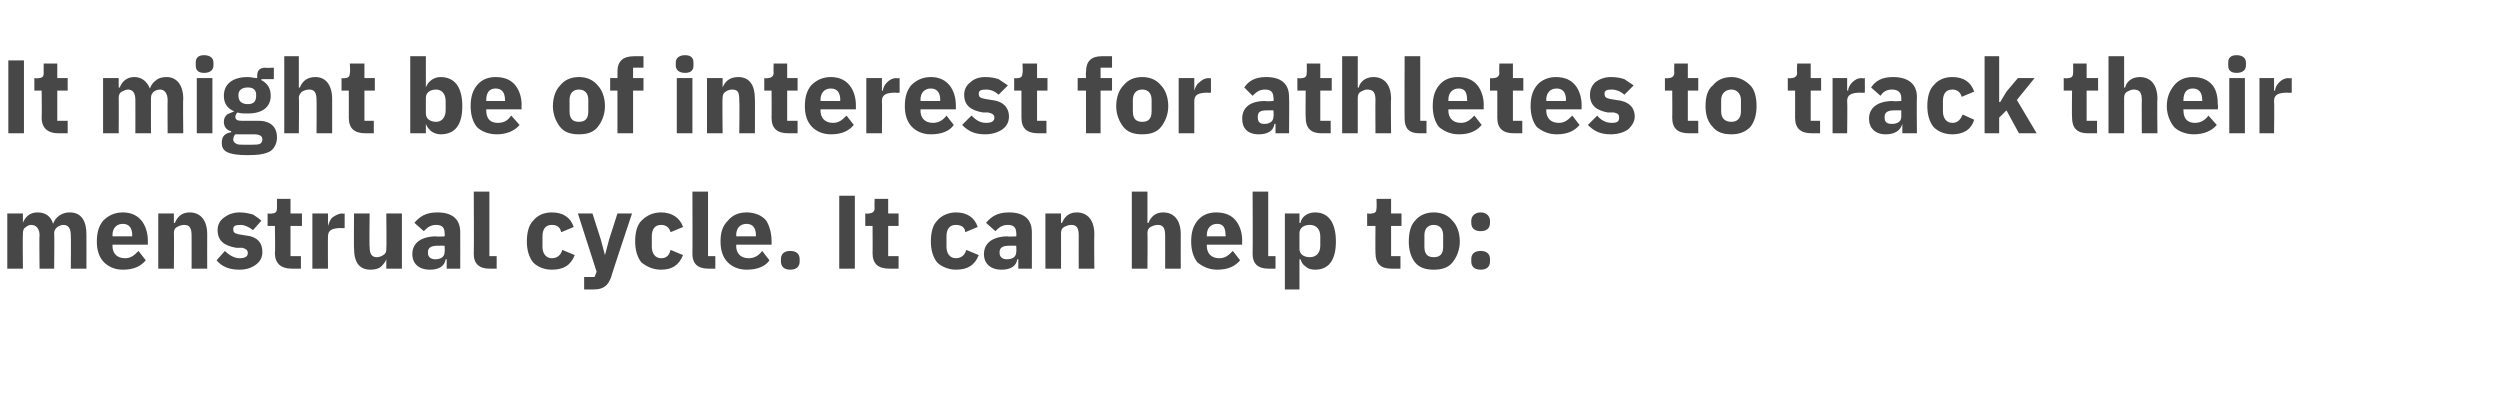 <?xml version="1.0" standalone="no"?><!DOCTYPE svg PUBLIC "-//W3C//DTD SVG 1.1//EN" "http://www.w3.org/Graphics/SVG/1.1/DTD/svg11.dtd"><svg xmlns="http://www.w3.org/2000/svg" version="1.1" width="240.1px" height="40.2px" viewBox="0 -5 240.1 40.2" style="top:-5px">  <desc>It might be of interest for athletes to track their menstrual cycle. It can help to:</desc>  <defs/>  <g id="Polygon181351">    <path d="M 2.2 20.8 C 2.2 20.8 2.17 17.4 2.2 17.4 C 2.2 17.1 2.3 16.9 2.5 16.8 C 2.6 16.7 2.8 16.6 3 16.6 C 3.5 16.6 3.8 17 3.8 17.6 C 3.76 17.63 3.8 20.8 3.8 20.8 L 5.2 20.8 C 5.2 20.8 5.24 17.4 5.2 17.4 C 5.2 16.9 5.7 16.6 6.1 16.6 C 6.6 16.6 6.8 17 6.8 17.6 C 6.83 17.63 6.8 20.8 6.8 20.8 L 8.3 20.8 C 8.3 20.8 8.31 17.51 8.3 17.5 C 8.3 16.2 7.8 15.4 6.7 15.4 C 6.3 15.4 6 15.5 5.7 15.7 C 5.4 15.9 5.2 16.2 5.1 16.5 C 5.1 16.5 5.1 16.5 5.1 16.5 C 4.9 15.8 4.4 15.4 3.6 15.4 C 2.8 15.4 2.4 15.9 2.2 16.4 C 2.23 16.44 2.2 16.4 2.2 16.4 L 2.2 15.5 L 0.7 15.5 L 0.7 20.8 L 2.2 20.8 Z M 14 20 C 14 20 13.3 19.1 13.3 19.1 C 12.9 19.5 12.6 19.8 12 19.8 C 11.2 19.8 10.8 19.3 10.8 18.6 C 10.83 18.63 10.8 18.5 10.8 18.5 L 14.2 18.5 C 14.2 18.5 14.2 18.11 14.2 18.1 C 14.2 17.4 14 16.7 13.6 16.2 C 13.2 15.7 12.6 15.4 11.8 15.4 C 11 15.4 10.4 15.7 9.9 16.2 C 9.5 16.7 9.3 17.3 9.3 18.2 C 9.3 19 9.5 19.7 10 20.2 C 10.4 20.6 11 20.9 11.8 20.9 C 12.8 20.9 13.5 20.6 14 20 Z M 12.7 17.6 C 12.67 17.59 12.7 17.7 12.7 17.7 L 10.8 17.7 C 10.8 17.7 10.83 17.6 10.8 17.6 C 10.8 16.9 11.2 16.5 11.8 16.5 C 12.4 16.5 12.7 16.9 12.7 17.6 Z M 16.7 20.8 C 16.7 20.8 16.73 17.4 16.7 17.4 C 16.7 17.1 16.8 16.9 17 16.8 C 17.2 16.7 17.4 16.6 17.7 16.6 C 18.2 16.6 18.4 16.9 18.4 17.6 C 18.41 17.63 18.4 20.8 18.4 20.8 L 19.9 20.8 C 19.9 20.8 19.89 17.51 19.9 17.5 C 19.9 16.2 19.3 15.4 18.2 15.4 C 17.4 15.4 17 15.9 16.8 16.4 C 16.79 16.44 16.7 16.4 16.7 16.4 L 16.7 15.5 L 15.2 15.5 L 15.2 20.8 L 16.7 20.8 Z M 24.6 20.4 C 25 20.1 25.2 19.7 25.2 19.2 C 25.2 18.3 24.7 17.7 23.5 17.6 C 23.5 17.6 22.9 17.5 22.9 17.5 C 22.5 17.4 22.4 17.3 22.4 17 C 22.4 16.7 22.6 16.6 23.1 16.6 C 23.5 16.6 23.9 16.8 24.3 17.1 C 24.3 17.1 25.1 16.2 25.1 16.2 C 24.9 16 24.6 15.8 24.3 15.6 C 23.9 15.5 23.5 15.4 23 15.4 C 22.4 15.4 21.9 15.6 21.5 15.9 C 21.1 16.2 20.9 16.6 20.9 17.1 C 20.9 18.1 21.5 18.6 22.7 18.8 C 22.7 18.8 23.3 18.8 23.3 18.8 C 23.6 18.9 23.8 19 23.8 19.3 C 23.8 19.6 23.6 19.8 23 19.8 C 22.5 19.8 22 19.5 21.6 19.1 C 21.6 19.1 20.8 20 20.8 20 C 21.3 20.6 22 20.9 23 20.9 C 23.7 20.9 24.2 20.7 24.6 20.4 Z M 28.9 20.8 L 28.9 19.6 L 27.9 19.6 L 27.9 16.7 L 29 16.7 L 29 15.5 L 27.9 15.5 L 27.9 14.1 L 26.6 14.1 C 26.6 14.1 26.6 14.99 26.6 15 C 26.6 15.3 26.5 15.5 26.1 15.5 C 26.08 15.55 25.7 15.5 25.7 15.5 L 25.7 16.7 L 26.4 16.7 C 26.4 16.7 26.45 19.27 26.4 19.3 C 26.4 20.3 27 20.8 28 20.8 C 28.01 20.8 28.9 20.8 28.9 20.8 Z M 31.5 20.8 C 31.5 20.8 31.48 17.73 31.5 17.7 C 31.5 17.1 31.9 16.9 32.8 16.9 C 32.76 16.93 33.1 16.9 33.1 16.9 L 33.1 15.5 C 33.1 15.5 32.87 15.55 32.9 15.5 C 32.5 15.5 32.2 15.7 31.9 15.9 C 31.7 16.1 31.6 16.4 31.5 16.7 C 31.53 16.69 31.5 16.7 31.5 16.7 L 31.5 15.5 L 30 15.5 L 30 20.8 L 31.5 20.8 Z M 37.1 20.8 L 38.6 20.8 L 38.6 15.5 L 37.1 15.5 C 37.1 15.5 37.14 18.96 37.1 19 C 37.1 19.2 37 19.4 36.8 19.5 C 36.7 19.6 36.4 19.7 36.2 19.7 C 35.7 19.7 35.5 19.4 35.5 18.7 C 35.46 18.72 35.5 15.5 35.5 15.5 L 34 15.5 C 34 15.5 33.98 18.85 34 18.8 C 34 20.2 34.5 20.9 35.6 20.9 C 36 20.9 36.4 20.8 36.6 20.6 C 36.8 20.4 37 20.2 37.1 19.9 C 37.09 19.92 37.1 19.9 37.1 19.9 L 37.1 20.8 Z M 44.2 17.3 C 44.21 17.35 44.2 20.8 44.2 20.8 L 42.9 20.8 L 42.9 19.9 C 42.9 19.9 42.82 19.88 42.8 19.9 C 42.7 20.6 42.1 20.9 41.3 20.9 C 40.2 20.9 39.6 20.3 39.6 19.4 C 39.6 18.3 40.5 17.7 41.9 17.7 C 41.9 17.75 42.7 17.7 42.7 17.7 C 42.7 17.7 42.73 17.42 42.7 17.4 C 42.7 16.9 42.5 16.6 41.9 16.6 C 41.3 16.6 41 16.9 40.7 17.2 C 40.7 17.2 39.8 16.4 39.8 16.4 C 40.3 15.8 40.9 15.4 42 15.4 C 43.5 15.4 44.2 16.1 44.2 17.3 Z M 42.7 18.6 C 42.7 18.6 42.01 18.59 42 18.6 C 41.4 18.6 41.1 18.8 41.1 19.2 C 41.1 19.2 41.1 19.3 41.1 19.3 C 41.1 19.7 41.4 19.9 41.8 19.9 C 42.3 19.9 42.7 19.7 42.7 19.2 C 42.73 19.21 42.7 18.6 42.7 18.6 Z M 47.7 20.8 L 47.7 19.6 L 47 19.6 L 47 13.4 L 45.5 13.4 C 45.5 13.4 45.53 19.36 45.5 19.4 C 45.5 20.3 46 20.8 47 20.8 C 47 20.8 47.7 20.8 47.7 20.8 Z M 55.2 19.5 C 55.2 19.5 54 19 54 19 C 53.9 19.4 53.6 19.8 53 19.8 C 52.4 19.8 52.1 19.3 52.1 18.7 C 52.1 18.7 52.1 17.7 52.1 17.7 C 52.1 17 52.4 16.6 53 16.6 C 53.6 16.6 53.8 16.9 53.9 17.3 C 53.9 17.3 55.1 16.8 55.1 16.8 C 54.8 15.9 54.1 15.4 53 15.4 C 52.2 15.4 51.6 15.7 51.2 16.2 C 50.8 16.6 50.6 17.3 50.6 18.2 C 50.6 19 50.8 19.7 51.2 20.2 C 51.6 20.6 52.2 20.9 53 20.9 C 54.1 20.9 54.8 20.5 55.2 19.5 Z M 58.5 18 L 58.1 19.5 L 58.1 19.5 L 57.7 18 L 56.9 15.5 L 55.5 15.5 L 57.3 21.1 L 57.1 21.6 L 56.1 21.6 L 56.1 22.8 C 56.1 22.8 57.05 22.8 57 22.8 C 58 22.8 58.4 22.4 58.7 21.6 C 58.66 21.61 60.7 15.5 60.7 15.5 L 59.3 15.5 L 58.5 18 Z M 65.6 19.5 C 65.6 19.5 64.4 19 64.4 19 C 64.3 19.4 64.1 19.8 63.5 19.8 C 62.9 19.8 62.6 19.3 62.6 18.7 C 62.6 18.7 62.6 17.7 62.6 17.7 C 62.6 17 62.9 16.6 63.5 16.6 C 64 16.6 64.3 16.9 64.4 17.3 C 64.4 17.3 65.6 16.8 65.6 16.8 C 65.3 15.9 64.5 15.4 63.5 15.4 C 62.7 15.4 62.1 15.7 61.6 16.2 C 61.2 16.6 61 17.3 61 18.2 C 61 19 61.2 19.7 61.6 20.2 C 62.1 20.6 62.7 20.9 63.5 20.9 C 64.5 20.9 65.2 20.5 65.6 19.5 Z M 68.7 20.8 L 68.7 19.6 L 68 19.6 L 68 13.4 L 66.5 13.4 C 66.5 13.4 66.52 19.36 66.5 19.4 C 66.5 20.3 67 20.8 68 20.8 C 67.99 20.8 68.7 20.8 68.7 20.8 Z M 73.9 20 C 73.9 20 73.2 19.1 73.2 19.1 C 72.9 19.5 72.5 19.8 71.9 19.8 C 71.1 19.8 70.7 19.3 70.7 18.6 C 70.75 18.63 70.7 18.5 70.7 18.5 L 74.1 18.5 C 74.1 18.5 74.12 18.11 74.1 18.1 C 74.1 17.4 73.9 16.7 73.6 16.2 C 73.2 15.7 72.5 15.4 71.7 15.4 C 70.9 15.4 70.3 15.7 69.9 16.2 C 69.4 16.7 69.2 17.3 69.2 18.2 C 69.2 19 69.4 19.7 69.9 20.2 C 70.3 20.6 70.9 20.9 71.7 20.9 C 72.7 20.9 73.5 20.6 73.9 20 Z M 72.6 17.6 C 72.59 17.59 72.6 17.7 72.6 17.7 L 70.7 17.7 C 70.7 17.7 70.75 17.6 70.7 17.6 C 70.7 16.9 71.1 16.5 71.7 16.5 C 72.3 16.5 72.6 16.9 72.6 17.6 Z M 76.8 20.1 C 76.8 20.1 76.8 19.9 76.8 19.9 C 76.8 19.4 76.5 19.1 75.9 19.1 C 75.3 19.1 75 19.4 75 19.9 C 75 19.9 75 20.1 75 20.1 C 75 20.6 75.3 20.9 75.9 20.9 C 76.5 20.9 76.8 20.6 76.8 20.1 Z M 80.6 13.8 L 82.1 13.8 L 82.1 20.8 L 80.6 20.8 L 80.6 13.8 Z M 86.3 20.8 L 86.3 19.6 L 85.3 19.6 L 85.3 16.7 L 86.3 16.7 L 86.3 15.5 L 85.3 15.5 L 85.3 14.1 L 84 14.1 C 84 14.1 83.97 14.99 84 15 C 84 15.3 83.8 15.5 83.4 15.5 C 83.45 15.55 83.1 15.5 83.1 15.5 L 83.1 16.7 L 83.8 16.7 C 83.8 16.7 83.82 19.27 83.8 19.3 C 83.8 20.3 84.3 20.8 85.4 20.8 C 85.38 20.8 86.3 20.8 86.3 20.8 Z M 94 19.5 C 94 19.5 92.8 19 92.8 19 C 92.7 19.4 92.4 19.8 91.8 19.8 C 91.2 19.8 90.9 19.3 90.9 18.7 C 90.9 18.7 90.9 17.7 90.9 17.7 C 90.9 17 91.2 16.6 91.8 16.6 C 92.4 16.6 92.7 16.9 92.7 17.3 C 92.7 17.3 93.9 16.8 93.9 16.8 C 93.6 15.9 92.9 15.4 91.8 15.4 C 91.1 15.4 90.4 15.7 90 16.2 C 89.6 16.6 89.4 17.3 89.4 18.2 C 89.4 19 89.6 19.7 90 20.2 C 90.4 20.6 91.1 20.9 91.8 20.9 C 92.9 20.9 93.6 20.5 94 19.5 Z M 99.1 17.3 C 99.11 17.35 99.1 20.8 99.1 20.8 L 97.8 20.8 L 97.8 19.9 C 97.8 19.9 97.72 19.88 97.7 19.9 C 97.6 20.6 97 20.9 96.2 20.9 C 95.1 20.9 94.5 20.3 94.5 19.4 C 94.5 18.3 95.4 17.7 96.8 17.7 C 96.8 17.75 97.6 17.7 97.6 17.7 C 97.6 17.7 97.63 17.42 97.6 17.4 C 97.6 16.9 97.4 16.6 96.8 16.6 C 96.2 16.6 95.9 16.9 95.6 17.2 C 95.6 17.2 94.7 16.4 94.7 16.4 C 95.2 15.8 95.8 15.4 96.9 15.4 C 98.4 15.4 99.1 16.1 99.1 17.3 Z M 97.6 18.6 C 97.6 18.6 96.91 18.59 96.9 18.6 C 96.3 18.6 96 18.8 96 19.2 C 96 19.2 96 19.3 96 19.3 C 96 19.7 96.3 19.9 96.7 19.9 C 97.2 19.9 97.6 19.7 97.6 19.2 C 97.63 19.21 97.6 18.6 97.6 18.6 Z M 101.9 20.8 C 101.9 20.8 101.91 17.4 101.9 17.4 C 101.9 17.1 102 16.9 102.2 16.8 C 102.4 16.7 102.6 16.6 102.9 16.6 C 103.4 16.6 103.6 16.9 103.6 17.6 C 103.59 17.63 103.6 20.8 103.6 20.8 L 105.1 20.8 C 105.1 20.8 105.07 17.51 105.1 17.5 C 105.1 16.2 104.5 15.4 103.4 15.4 C 102.6 15.4 102.2 15.9 102 16.4 C 101.97 16.44 101.9 16.4 101.9 16.4 L 101.9 15.5 L 100.4 15.5 L 100.4 20.8 L 101.9 20.8 Z M 108.7 20.8 L 110.2 20.8 C 110.2 20.8 110.23 17.4 110.2 17.4 C 110.2 17.1 110.3 16.9 110.5 16.8 C 110.7 16.7 110.9 16.6 111.2 16.6 C 111.7 16.6 111.9 16.9 111.9 17.6 C 111.91 17.63 111.9 20.8 111.9 20.8 L 113.4 20.8 C 113.4 20.8 113.39 17.51 113.4 17.5 C 113.4 16.2 112.8 15.4 111.7 15.4 C 110.9 15.4 110.5 15.9 110.3 16.4 C 110.29 16.44 110.2 16.4 110.2 16.4 L 110.2 13.4 L 108.7 13.4 L 108.7 20.8 Z M 119.1 20 C 119.1 20 118.4 19.1 118.4 19.1 C 118 19.5 117.7 19.8 117.1 19.8 C 116.3 19.8 115.9 19.3 115.9 18.6 C 115.91 18.63 115.9 18.5 115.9 18.5 L 119.3 18.5 C 119.3 18.5 119.28 18.11 119.3 18.1 C 119.3 17.4 119.1 16.7 118.7 16.2 C 118.3 15.7 117.7 15.4 116.8 15.4 C 116 15.4 115.4 15.7 115 16.2 C 114.6 16.7 114.4 17.3 114.4 18.2 C 114.4 19 114.6 19.7 115 20.2 C 115.5 20.6 116.1 20.9 116.9 20.9 C 117.9 20.9 118.6 20.6 119.1 20 Z M 117.7 17.6 C 117.75 17.59 117.7 17.7 117.7 17.7 L 115.9 17.7 C 115.9 17.7 115.91 17.6 115.9 17.6 C 115.9 16.9 116.3 16.5 116.9 16.5 C 117.5 16.5 117.7 16.9 117.7 17.6 Z M 122.5 20.8 L 122.5 19.6 L 121.8 19.6 L 121.8 13.4 L 120.3 13.4 C 120.3 13.4 120.33 19.36 120.3 19.4 C 120.3 20.3 120.8 20.8 121.8 20.8 C 121.8 20.8 122.5 20.8 122.5 20.8 Z M 123.4 22.8 L 124.8 22.8 L 124.8 19.9 C 124.8 19.9 124.89 19.92 124.9 19.9 C 125 20.2 125.1 20.4 125.4 20.6 C 125.6 20.8 125.9 20.9 126.3 20.9 C 127.6 20.9 128.3 20 128.3 18.2 C 128.3 16.4 127.6 15.4 126.3 15.4 C 125.6 15.4 125 15.8 124.9 16.4 C 124.89 16.43 124.8 16.4 124.8 16.4 L 124.8 15.5 L 123.4 15.5 L 123.4 22.8 Z M 124.8 18.9 C 124.8 18.9 124.8 17.4 124.8 17.4 C 124.8 16.9 125.2 16.6 125.8 16.6 C 126.4 16.6 126.8 17 126.8 17.7 C 126.8 17.7 126.8 18.6 126.8 18.6 C 126.8 19.3 126.4 19.7 125.8 19.7 C 125.2 19.7 124.8 19.4 124.8 18.9 Z M 134.5 20.8 L 134.5 19.6 L 133.6 19.6 L 133.6 16.7 L 134.6 16.7 L 134.6 15.5 L 133.6 15.5 L 133.6 14.1 L 132.2 14.1 C 132.2 14.1 132.23 14.99 132.2 15 C 132.2 15.3 132.1 15.5 131.7 15.5 C 131.71 15.55 131.3 15.5 131.3 15.5 L 131.3 16.7 L 132.1 16.7 C 132.1 16.7 132.08 19.27 132.1 19.3 C 132.1 20.3 132.6 20.8 133.6 20.8 C 133.64 20.8 134.5 20.8 134.5 20.8 Z M 139.5 20.2 C 139.9 19.7 140.2 19 140.2 18.2 C 140.2 17.3 139.9 16.6 139.5 16.2 C 139.1 15.7 138.5 15.4 137.7 15.4 C 136.9 15.4 136.3 15.7 135.9 16.2 C 135.5 16.6 135.3 17.3 135.3 18.2 C 135.3 19 135.5 19.7 135.9 20.2 C 136.3 20.7 136.9 20.9 137.7 20.9 C 138.5 20.9 139.1 20.7 139.5 20.2 Z M 136.8 18.7 C 136.8 18.7 136.8 17.6 136.8 17.6 C 136.8 17 137.1 16.6 137.7 16.6 C 138.3 16.6 138.6 17 138.6 17.6 C 138.6 17.6 138.6 18.7 138.6 18.7 C 138.6 19.4 138.3 19.7 137.7 19.7 C 137.1 19.7 136.8 19.4 136.8 18.7 Z M 143.1 20.1 C 143.1 20.1 143.1 19.9 143.1 19.9 C 143.1 19.4 142.8 19.1 142.2 19.1 C 141.6 19.1 141.3 19.4 141.3 19.9 C 141.3 19.9 141.3 20.1 141.3 20.1 C 141.3 20.6 141.6 20.9 142.2 20.9 C 142.8 20.9 143.1 20.6 143.1 20.1 Z M 143.1 16.4 C 143.1 16.4 143.1 16.2 143.1 16.2 C 143.1 15.8 142.8 15.4 142.2 15.4 C 141.6 15.4 141.3 15.8 141.3 16.2 C 141.3 16.2 141.3 16.4 141.3 16.4 C 141.3 16.9 141.6 17.2 142.2 17.2 C 142.8 17.2 143.1 16.9 143.1 16.4 Z " stroke="none" fill="#474747"/>  </g>  <g id="Polygon181350">    <path d="M 0.8 0.8 L 2.3 0.8 L 2.3 7.8 L 0.8 7.8 L 0.8 0.8 Z M 6.5 7.8 L 6.5 6.6 L 5.5 6.6 L 5.5 3.7 L 6.5 3.7 L 6.5 2.5 L 5.5 2.5 L 5.5 1.1 L 4.2 1.1 C 4.2 1.1 4.18 1.99 4.2 2 C 4.2 2.3 4.1 2.5 3.7 2.5 C 3.66 2.55 3.3 2.5 3.3 2.5 L 3.3 3.7 L 4 3.7 C 4 3.7 4.03 6.27 4 6.3 C 4 7.3 4.6 7.8 5.6 7.8 C 5.59 7.8 6.5 7.8 6.5 7.8 Z M 11.4 7.8 C 11.4 7.8 11.42 4.4 11.4 4.4 C 11.4 4.1 11.5 3.9 11.7 3.8 C 11.9 3.7 12.1 3.6 12.3 3.6 C 12.8 3.6 13 4 13 4.6 C 13.01 4.63 13 7.8 13 7.8 L 14.5 7.8 C 14.5 7.8 14.49 4.4 14.5 4.4 C 14.5 3.9 14.9 3.6 15.4 3.6 C 15.8 3.6 16.1 4 16.1 4.6 C 16.08 4.63 16.1 7.8 16.1 7.8 L 17.6 7.8 C 17.6 7.8 17.56 4.51 17.6 4.5 C 17.6 3.2 17 2.4 16 2.4 C 15.6 2.4 15.2 2.5 15 2.7 C 14.7 2.9 14.5 3.2 14.4 3.5 C 14.4 3.5 14.4 3.5 14.4 3.5 C 14.1 2.8 13.6 2.4 12.9 2.4 C 12.1 2.4 11.7 2.9 11.5 3.4 C 11.48 3.44 11.4 3.4 11.4 3.4 L 11.4 2.5 L 9.9 2.5 L 9.9 7.8 L 11.4 7.8 Z M 20.5 1.3 C 20.5 1.3 20.5 1 20.5 1 C 20.5 0.6 20.2 0.3 19.6 0.3 C 19 0.3 18.8 0.6 18.8 1 C 18.8 1 18.8 1.3 18.8 1.3 C 18.8 1.7 19 2 19.6 2 C 20.2 2 20.5 1.7 20.5 1.3 Z M 18.9 7.8 L 20.4 7.8 L 20.4 2.5 L 18.9 2.5 L 18.9 7.8 Z M 24.8 6.6 C 24.8 6.6 23.2 6.6 23.2 6.6 C 22.8 6.6 22.6 6.5 22.6 6.2 C 22.6 6.1 22.7 5.9 22.8 5.8 C 23.1 5.9 23.4 5.9 23.8 5.9 C 25.3 5.9 26 5.2 26 4.2 C 26 3.5 25.7 3 25.1 2.7 C 25.13 2.7 25.1 2.6 25.1 2.6 L 26.3 2.6 L 26.3 1.5 C 26.3 1.5 25.46 1.54 25.5 1.5 C 24.9 1.5 24.7 1.8 24.7 2.3 C 24.7 2.3 24.7 2.5 24.7 2.5 C 24.4 2.5 24.1 2.4 23.8 2.4 C 22.3 2.4 21.5 3.1 21.5 4.2 C 21.5 4.9 21.8 5.4 22.5 5.7 C 22.5 5.7 22.5 5.7 22.5 5.7 C 22.2 5.8 22 5.9 21.8 6 C 21.6 6.2 21.5 6.4 21.5 6.7 C 21.5 7.1 21.7 7.5 22.2 7.6 C 22.2 7.6 22.2 7.7 22.2 7.7 C 21.6 7.8 21.3 8.1 21.3 8.7 C 21.3 9.1 21.4 9.4 21.8 9.6 C 22.2 9.8 22.8 9.9 23.8 9.9 C 24.8 9.9 25.5 9.8 26 9.5 C 26.4 9.2 26.6 8.7 26.6 8.2 C 26.6 7.2 26 6.6 24.8 6.6 Z M 25 8.8 C 24.8 8.9 24.5 8.9 24.1 8.9 C 24.1 8.9 23.5 8.9 23.5 8.9 C 23.1 8.9 22.8 8.9 22.7 8.8 C 22.5 8.7 22.4 8.6 22.4 8.4 C 22.4 8.2 22.5 8 22.6 7.9 C 22.6 7.9 24.4 7.9 24.4 7.9 C 25 7.9 25.2 8.1 25.2 8.4 C 25.2 8.6 25.1 8.7 25 8.8 Z M 22.9 4.2 C 22.9 4.2 22.9 4.1 22.9 4.1 C 22.9 3.7 23.2 3.4 23.8 3.4 C 24.4 3.4 24.6 3.7 24.6 4.1 C 24.6 4.1 24.6 4.2 24.6 4.2 C 24.6 4.7 24.4 5 23.8 5 C 23.2 5 22.9 4.7 22.9 4.2 Z M 27.3 7.8 L 28.7 7.8 C 28.7 7.8 28.74 4.4 28.7 4.4 C 28.7 4.1 28.9 3.9 29 3.8 C 29.2 3.7 29.4 3.6 29.7 3.6 C 30.2 3.6 30.4 3.9 30.4 4.6 C 30.42 4.63 30.4 7.8 30.4 7.8 L 31.9 7.8 C 31.9 7.8 31.9 4.51 31.9 4.5 C 31.9 3.2 31.3 2.4 30.3 2.4 C 29.4 2.4 29 2.9 28.8 3.4 C 28.8 3.44 28.7 3.4 28.7 3.4 L 28.7 0.4 L 27.3 0.4 L 27.3 7.8 Z M 35.9 7.8 L 35.9 6.6 L 35 6.6 L 35 3.7 L 36 3.7 L 36 2.5 L 35 2.5 L 35 1.1 L 33.6 1.1 C 33.6 1.1 33.65 1.99 33.6 2 C 33.6 2.3 33.5 2.5 33.1 2.5 C 33.13 2.55 32.8 2.5 32.8 2.5 L 32.8 3.7 L 33.5 3.7 C 33.5 3.7 33.5 6.27 33.5 6.3 C 33.5 7.3 34 7.8 35.1 7.8 C 35.06 7.8 35.9 7.8 35.9 7.8 Z M 39.4 7.8 L 40.9 7.8 L 40.9 6.9 C 40.9 6.9 40.94 6.92 40.9 6.9 C 41 7.2 41.2 7.4 41.4 7.6 C 41.7 7.8 42 7.9 42.3 7.9 C 43.7 7.9 44.4 7 44.4 5.2 C 44.4 3.4 43.7 2.4 42.3 2.4 C 41.7 2.4 41.1 2.8 40.9 3.4 C 40.94 3.43 40.9 3.4 40.9 3.4 L 40.9 0.4 L 39.4 0.4 L 39.4 7.8 Z M 40.9 5.9 C 40.9 5.9 40.9 4.4 40.9 4.4 C 40.9 3.9 41.3 3.6 41.9 3.6 C 42.4 3.6 42.8 4 42.8 4.7 C 42.8 4.7 42.8 5.6 42.8 5.6 C 42.8 6.3 42.4 6.7 41.9 6.7 C 41.3 6.7 40.9 6.4 40.9 5.9 Z M 49.9 7 C 49.9 7 49.1 6.1 49.1 6.1 C 48.8 6.5 48.5 6.8 47.8 6.8 C 47 6.8 46.7 6.3 46.7 5.6 C 46.69 5.63 46.7 5.5 46.7 5.5 L 50.1 5.5 C 50.1 5.5 50.06 5.11 50.1 5.1 C 50.1 4.4 49.9 3.7 49.5 3.2 C 49.1 2.7 48.5 2.4 47.6 2.4 C 46.8 2.4 46.2 2.7 45.8 3.2 C 45.4 3.7 45.2 4.3 45.2 5.2 C 45.2 6 45.4 6.7 45.8 7.2 C 46.2 7.6 46.9 7.9 47.7 7.9 C 48.6 7.9 49.4 7.6 49.9 7 Z M 48.5 4.6 C 48.53 4.59 48.5 4.7 48.5 4.7 L 46.7 4.7 C 46.7 4.7 46.69 4.6 46.7 4.6 C 46.7 3.9 47 3.5 47.6 3.5 C 48.2 3.5 48.5 3.9 48.5 4.6 Z M 57.4 7.2 C 57.8 6.7 58.1 6 58.1 5.2 C 58.1 4.3 57.8 3.6 57.4 3.2 C 57 2.7 56.4 2.4 55.6 2.4 C 54.8 2.4 54.2 2.7 53.8 3.2 C 53.4 3.6 53.1 4.3 53.1 5.2 C 53.1 6 53.4 6.7 53.8 7.2 C 54.2 7.7 54.8 7.9 55.6 7.9 C 56.4 7.9 57 7.7 57.4 7.2 Z M 54.7 5.7 C 54.7 5.7 54.7 4.6 54.7 4.6 C 54.7 4 55 3.6 55.6 3.6 C 56.2 3.6 56.5 4 56.5 4.6 C 56.5 4.6 56.5 5.7 56.5 5.7 C 56.5 6.4 56.2 6.7 55.6 6.7 C 55 6.7 54.7 6.4 54.7 5.7 Z M 59.3 7.8 L 60.8 7.8 L 60.8 3.7 L 61.8 3.7 L 61.8 2.5 L 60.8 2.5 L 60.8 1.5 L 61.8 1.5 L 61.8 0.4 C 61.8 0.4 60.88 0.4 60.9 0.4 C 59.8 0.4 59.3 0.9 59.3 1.9 C 59.31 1.93 59.3 2.5 59.3 2.5 L 58.6 2.5 L 58.6 3.7 L 59.3 3.7 L 59.3 7.8 Z M 66.6 1.3 C 66.6 1.3 66.6 1 66.6 1 C 66.6 0.6 66.4 0.3 65.8 0.3 C 65.2 0.3 64.9 0.6 64.9 1 C 64.9 1 64.9 1.3 64.9 1.3 C 64.9 1.7 65.2 2 65.8 2 C 66.4 2 66.6 1.7 66.6 1.3 Z M 65 7.8 L 66.5 7.8 L 66.5 2.5 L 65 2.5 L 65 7.8 Z M 69.4 7.8 C 69.4 7.8 69.36 4.4 69.4 4.4 C 69.4 4.1 69.5 3.9 69.7 3.8 C 69.8 3.7 70.1 3.6 70.3 3.6 C 70.9 3.6 71 3.9 71 4.6 C 71.04 4.63 71 7.8 71 7.8 L 72.5 7.8 C 72.5 7.8 72.52 4.51 72.5 4.5 C 72.5 3.2 72 2.4 70.9 2.4 C 70 2.4 69.6 2.9 69.4 3.4 C 69.42 3.44 69.4 3.4 69.4 3.4 L 69.4 2.5 L 67.9 2.5 L 67.9 7.8 L 69.4 7.8 Z M 76.6 7.8 L 76.6 6.6 L 75.6 6.6 L 75.6 3.7 L 76.6 3.7 L 76.6 2.5 L 75.6 2.5 L 75.6 1.1 L 74.3 1.1 C 74.3 1.1 74.27 1.99 74.3 2 C 74.3 2.3 74.1 2.5 73.7 2.5 C 73.75 2.55 73.4 2.5 73.4 2.5 L 73.4 3.7 L 74.1 3.7 C 74.1 3.7 74.12 6.27 74.1 6.3 C 74.1 7.3 74.6 7.8 75.7 7.8 C 75.68 7.8 76.6 7.8 76.6 7.8 Z M 82 7 C 82 7 81.3 6.1 81.3 6.1 C 80.9 6.5 80.6 6.8 80 6.8 C 79.2 6.8 78.8 6.3 78.8 5.6 C 78.83 5.63 78.8 5.5 78.8 5.5 L 82.2 5.5 C 82.2 5.5 82.2 5.11 82.2 5.1 C 82.2 4.4 82 3.7 81.6 3.2 C 81.2 2.7 80.6 2.4 79.8 2.4 C 79 2.4 78.4 2.7 77.9 3.2 C 77.5 3.7 77.3 4.3 77.3 5.2 C 77.3 6 77.5 6.7 78 7.2 C 78.4 7.6 79 7.9 79.8 7.9 C 80.8 7.9 81.5 7.6 82 7 Z M 80.7 4.6 C 80.67 4.59 80.7 4.7 80.7 4.7 L 78.8 4.7 C 78.8 4.7 78.83 4.6 78.8 4.6 C 78.8 3.9 79.2 3.5 79.8 3.5 C 80.4 3.5 80.7 3.9 80.7 4.6 Z M 84.7 7.8 C 84.7 7.8 84.73 4.73 84.7 4.7 C 84.7 4.1 85.1 3.9 86 3.9 C 86.01 3.93 86.4 3.9 86.4 3.9 L 86.4 2.5 C 86.4 2.5 86.12 2.55 86.1 2.5 C 85.7 2.5 85.4 2.7 85.2 2.9 C 85 3.1 84.8 3.4 84.8 3.7 C 84.78 3.69 84.7 3.7 84.7 3.7 L 84.7 2.5 L 83.2 2.5 L 83.2 7.8 L 84.7 7.8 Z M 91.6 7 C 91.6 7 90.9 6.1 90.9 6.1 C 90.6 6.5 90.2 6.8 89.6 6.8 C 88.8 6.8 88.4 6.3 88.4 5.6 C 88.44 5.63 88.4 5.5 88.4 5.5 L 91.8 5.5 C 91.8 5.5 91.81 5.11 91.8 5.1 C 91.8 4.4 91.6 3.7 91.2 3.2 C 90.8 2.7 90.2 2.4 89.4 2.4 C 88.6 2.4 88 2.7 87.5 3.2 C 87.1 3.7 86.9 4.3 86.9 5.2 C 86.9 6 87.1 6.7 87.6 7.2 C 88 7.6 88.6 7.9 89.4 7.9 C 90.4 7.9 91.2 7.6 91.6 7 Z M 90.3 4.6 C 90.28 4.59 90.3 4.7 90.3 4.7 L 88.4 4.7 C 88.4 4.7 88.44 4.6 88.4 4.6 C 88.4 3.9 88.8 3.5 89.4 3.5 C 90 3.5 90.3 3.9 90.3 4.6 Z M 96.3 7.4 C 96.7 7.1 96.9 6.7 96.9 6.2 C 96.9 5.3 96.3 4.7 95.2 4.6 C 95.2 4.6 94.6 4.5 94.6 4.5 C 94.1 4.4 94 4.3 94 4 C 94 3.7 94.2 3.6 94.7 3.6 C 95.2 3.6 95.6 3.8 95.9 4.1 C 95.9 4.1 96.8 3.2 96.8 3.2 C 96.5 3 96.2 2.8 95.9 2.6 C 95.6 2.5 95.2 2.4 94.6 2.4 C 94 2.4 93.5 2.6 93.2 2.9 C 92.8 3.2 92.6 3.6 92.6 4.1 C 92.6 5.1 93.2 5.6 94.4 5.8 C 94.4 5.8 94.9 5.8 94.9 5.8 C 95.3 5.9 95.5 6 95.5 6.3 C 95.5 6.6 95.3 6.8 94.7 6.8 C 94.1 6.8 93.7 6.5 93.3 6.1 C 93.3 6.1 92.4 7 92.4 7 C 93 7.6 93.6 7.9 94.6 7.9 C 95.3 7.9 95.9 7.7 96.3 7.4 Z M 100.5 7.8 L 100.5 6.6 L 99.6 6.6 L 99.6 3.7 L 100.6 3.7 L 100.6 2.5 L 99.6 2.5 L 99.6 1.1 L 98.2 1.1 C 98.2 1.1 98.25 1.99 98.2 2 C 98.2 2.3 98.1 2.5 97.7 2.5 C 97.73 2.55 97.4 2.5 97.4 2.5 L 97.4 3.7 L 98.1 3.7 C 98.1 3.7 98.1 6.27 98.1 6.3 C 98.1 7.3 98.6 7.8 99.7 7.8 C 99.66 7.8 100.5 7.8 100.5 7.8 Z M 104.3 7.8 L 105.7 7.8 L 105.7 3.7 L 106.8 3.7 L 106.8 2.5 L 105.7 2.5 L 105.7 1.5 L 106.8 1.5 L 106.8 0.4 C 106.8 0.4 105.84 0.4 105.8 0.4 C 104.8 0.4 104.3 0.9 104.3 1.9 C 104.27 1.93 104.3 2.5 104.3 2.5 L 103.5 2.5 L 103.5 3.7 L 104.3 3.7 L 104.3 7.8 Z M 111.5 7.2 C 111.9 6.7 112.2 6 112.2 5.2 C 112.2 4.3 111.9 3.6 111.5 3.2 C 111.1 2.7 110.5 2.4 109.7 2.4 C 108.9 2.4 108.3 2.7 107.9 3.2 C 107.5 3.6 107.2 4.3 107.2 5.2 C 107.2 6 107.5 6.7 107.9 7.2 C 108.3 7.7 108.9 7.9 109.7 7.9 C 110.5 7.9 111.1 7.7 111.5 7.2 Z M 108.8 5.7 C 108.8 5.7 108.8 4.6 108.8 4.6 C 108.8 4 109.1 3.6 109.7 3.6 C 110.3 3.6 110.6 4 110.6 4.6 C 110.6 4.6 110.6 5.7 110.6 5.7 C 110.6 6.4 110.3 6.7 109.7 6.7 C 109.1 6.7 108.8 6.4 108.8 5.7 Z M 114.7 7.8 C 114.7 7.8 114.7 4.73 114.7 4.7 C 114.7 4.1 115.1 3.9 116 3.9 C 115.98 3.93 116.3 3.9 116.3 3.9 L 116.3 2.5 C 116.3 2.5 116.09 2.55 116.1 2.5 C 115.7 2.5 115.4 2.7 115.2 2.9 C 114.9 3.1 114.8 3.4 114.7 3.7 C 114.75 3.69 114.7 3.7 114.7 3.7 L 114.7 2.5 L 113.2 2.5 L 113.2 7.8 L 114.7 7.8 Z M 123.8 4.3 C 123.83 4.35 123.8 7.8 123.8 7.8 L 122.5 7.8 L 122.5 6.9 C 122.5 6.9 122.44 6.88 122.4 6.9 C 122.3 7.6 121.7 7.9 120.9 7.9 C 119.8 7.9 119.3 7.3 119.3 6.4 C 119.3 5.3 120.1 4.7 121.5 4.7 C 121.52 4.75 122.3 4.7 122.3 4.7 C 122.3 4.7 122.35 4.42 122.3 4.4 C 122.3 3.9 122.1 3.6 121.5 3.6 C 120.9 3.6 120.6 3.9 120.3 4.2 C 120.3 4.2 119.5 3.4 119.5 3.4 C 119.9 2.8 120.5 2.4 121.6 2.4 C 123.1 2.4 123.8 3.1 123.8 4.3 Z M 122.3 5.6 C 122.3 5.6 121.63 5.59 121.6 5.6 C 121 5.6 120.8 5.8 120.8 6.2 C 120.8 6.2 120.8 6.3 120.8 6.3 C 120.8 6.7 121 6.9 121.4 6.9 C 121.9 6.9 122.3 6.7 122.3 6.2 C 122.35 6.21 122.3 5.6 122.3 5.6 Z M 127.8 7.8 L 127.8 6.6 L 126.8 6.6 L 126.8 3.7 L 127.9 3.7 L 127.9 2.5 L 126.8 2.5 L 126.8 1.1 L 125.5 1.1 C 125.5 1.1 125.52 1.99 125.5 2 C 125.5 2.3 125.4 2.5 125 2.5 C 125 2.55 124.6 2.5 124.6 2.5 L 124.6 3.7 L 125.4 3.7 C 125.4 3.7 125.37 6.27 125.4 6.3 C 125.4 7.3 125.9 7.8 126.9 7.8 C 126.93 7.8 127.8 7.8 127.8 7.8 Z M 128.9 7.8 L 130.4 7.8 C 130.4 7.8 130.4 4.4 130.4 4.4 C 130.4 4.1 130.5 3.9 130.7 3.8 C 130.9 3.7 131.1 3.6 131.3 3.6 C 131.9 3.6 132.1 3.9 132.1 4.6 C 132.08 4.63 132.1 7.8 132.1 7.8 L 133.6 7.8 C 133.6 7.8 133.56 4.51 133.6 4.5 C 133.6 3.2 133 2.4 131.9 2.4 C 131.1 2.4 130.6 2.9 130.5 3.4 C 130.46 3.44 130.4 3.4 130.4 3.4 L 130.4 0.4 L 128.9 0.4 L 128.9 7.8 Z M 137 7.8 L 137 6.6 L 136.4 6.6 L 136.4 0.4 L 134.9 0.4 C 134.9 0.4 134.88 6.36 134.9 6.4 C 134.9 7.3 135.3 7.8 136.3 7.8 C 136.35 7.8 137 7.8 137 7.8 Z M 142.3 7 C 142.3 7 141.6 6.1 141.6 6.1 C 141.2 6.5 140.9 6.8 140.3 6.8 C 139.5 6.8 139.1 6.3 139.1 5.6 C 139.11 5.63 139.1 5.5 139.1 5.5 L 142.5 5.5 C 142.5 5.5 142.48 5.11 142.5 5.1 C 142.5 4.4 142.3 3.7 141.9 3.2 C 141.5 2.7 140.9 2.4 140 2.4 C 139.2 2.4 138.6 2.7 138.2 3.2 C 137.8 3.7 137.6 4.3 137.6 5.2 C 137.6 6 137.8 6.7 138.2 7.2 C 138.7 7.6 139.3 7.9 140.1 7.9 C 141.1 7.9 141.8 7.6 142.3 7 Z M 140.9 4.6 C 140.95 4.59 140.9 4.7 140.9 4.7 L 139.1 4.7 C 139.1 4.7 139.11 4.6 139.1 4.6 C 139.1 3.9 139.5 3.5 140.1 3.5 C 140.7 3.5 140.9 3.9 140.9 4.6 Z M 146.2 7.8 L 146.2 6.6 L 145.3 6.6 L 145.3 3.7 L 146.3 3.7 L 146.3 2.5 L 145.3 2.5 L 145.3 1.1 L 144 1.1 C 144 1.1 143.96 1.99 144 2 C 144 2.3 143.8 2.5 143.4 2.5 C 143.44 2.55 143.1 2.5 143.1 2.5 L 143.1 3.7 L 143.8 3.7 C 143.8 3.7 143.81 6.27 143.8 6.3 C 143.8 7.3 144.3 7.8 145.4 7.8 C 145.37 7.8 146.2 7.8 146.2 7.8 Z M 151.7 7 C 151.7 7 151 6.1 151 6.1 C 150.6 6.5 150.3 6.8 149.7 6.8 C 148.9 6.8 148.5 6.3 148.5 5.6 C 148.52 5.63 148.5 5.5 148.5 5.5 L 151.9 5.5 C 151.9 5.5 151.89 5.11 151.9 5.1 C 151.9 4.4 151.7 3.7 151.3 3.2 C 150.9 2.7 150.3 2.4 149.4 2.4 C 148.7 2.4 148 2.7 147.6 3.2 C 147.2 3.7 147 4.3 147 5.2 C 147 6 147.2 6.7 147.6 7.2 C 148.1 7.6 148.7 7.9 149.5 7.9 C 150.5 7.9 151.2 7.6 151.7 7 Z M 150.4 4.6 C 150.36 4.59 150.4 4.7 150.4 4.7 L 148.5 4.7 C 148.5 4.7 148.52 4.6 148.5 4.6 C 148.5 3.9 148.9 3.5 149.5 3.5 C 150.1 3.5 150.4 3.9 150.4 4.6 Z M 156.4 7.4 C 156.7 7.1 157 6.7 157 6.2 C 157 5.3 156.4 4.7 155.2 4.6 C 155.2 4.6 154.6 4.5 154.6 4.5 C 154.2 4.4 154.1 4.3 154.1 4 C 154.1 3.7 154.3 3.6 154.8 3.6 C 155.2 3.6 155.7 3.8 156 4.1 C 156 4.1 156.9 3.2 156.9 3.2 C 156.6 3 156.3 2.8 156 2.6 C 155.7 2.5 155.3 2.4 154.7 2.4 C 154.1 2.4 153.6 2.6 153.2 2.9 C 152.9 3.2 152.7 3.6 152.7 4.1 C 152.7 5.1 153.3 5.6 154.4 5.8 C 154.4 5.8 155 5.8 155 5.8 C 155.4 5.9 155.5 6 155.5 6.3 C 155.5 6.6 155.4 6.8 154.8 6.8 C 154.2 6.8 153.7 6.5 153.4 6.1 C 153.4 6.1 152.5 7 152.5 7 C 153.1 7.6 153.7 7.9 154.7 7.9 C 155.4 7.9 156 7.7 156.4 7.4 Z M 163.1 7.8 L 163.1 6.6 L 162.1 6.6 L 162.1 3.7 L 163.1 3.7 L 163.1 2.5 L 162.1 2.5 L 162.1 1.1 L 160.8 1.1 C 160.8 1.1 160.77 1.99 160.8 2 C 160.8 2.3 160.6 2.5 160.2 2.5 C 160.25 2.55 159.9 2.5 159.9 2.5 L 159.9 3.7 L 160.6 3.7 C 160.6 3.7 160.62 6.27 160.6 6.3 C 160.6 7.3 161.1 7.8 162.2 7.8 C 162.18 7.8 163.1 7.8 163.1 7.8 Z M 168.1 7.2 C 168.5 6.7 168.7 6 168.7 5.2 C 168.7 4.3 168.5 3.6 168.1 3.2 C 167.6 2.7 167 2.4 166.3 2.4 C 165.5 2.4 164.9 2.7 164.5 3.2 C 164 3.6 163.8 4.3 163.8 5.2 C 163.8 6 164 6.7 164.5 7.2 C 164.9 7.7 165.5 7.9 166.3 7.9 C 167 7.9 167.6 7.7 168.1 7.2 Z M 165.3 5.7 C 165.3 5.7 165.3 4.6 165.3 4.6 C 165.3 4 165.7 3.6 166.3 3.6 C 166.8 3.6 167.2 4 167.2 4.6 C 167.2 4.6 167.2 5.7 167.2 5.7 C 167.2 6.4 166.8 6.7 166.3 6.7 C 165.7 6.7 165.3 6.4 165.3 5.7 Z M 174.8 7.8 L 174.8 6.6 L 173.9 6.6 L 173.9 3.7 L 174.9 3.7 L 174.9 2.5 L 173.9 2.5 L 173.9 1.1 L 172.6 1.1 C 172.6 1.1 172.56 1.99 172.6 2 C 172.6 2.3 172.4 2.5 172 2.5 C 172.04 2.55 171.7 2.5 171.7 2.5 L 171.7 3.7 L 172.4 3.7 C 172.4 3.7 172.41 6.27 172.4 6.3 C 172.4 7.3 172.9 7.8 174 7.8 C 173.97 7.8 174.8 7.8 174.8 7.8 Z M 177.4 7.8 C 177.4 7.8 177.44 4.73 177.4 4.7 C 177.4 4.1 177.8 3.9 178.7 3.9 C 178.72 3.93 179.1 3.9 179.1 3.9 L 179.1 2.5 C 179.1 2.5 178.83 2.55 178.8 2.5 C 178.4 2.5 178.1 2.7 177.9 2.9 C 177.7 3.1 177.5 3.4 177.5 3.7 C 177.49 3.69 177.4 3.7 177.4 3.7 L 177.4 2.5 L 176 2.5 L 176 7.8 L 177.4 7.8 Z M 184.1 4.3 C 184.07 4.35 184.1 7.8 184.1 7.8 L 182.7 7.8 L 182.7 6.9 C 182.7 6.9 182.68 6.88 182.7 6.9 C 182.5 7.6 181.9 7.9 181.1 7.9 C 180.1 7.9 179.5 7.3 179.5 6.4 C 179.5 5.3 180.4 4.7 181.8 4.7 C 181.76 4.75 182.6 4.7 182.6 4.7 C 182.6 4.7 182.59 4.42 182.6 4.4 C 182.6 3.9 182.3 3.6 181.7 3.6 C 181.1 3.6 180.8 3.9 180.6 4.2 C 180.6 4.2 179.7 3.4 179.7 3.4 C 180.1 2.8 180.7 2.4 181.8 2.4 C 183.3 2.4 184.1 3.1 184.1 4.3 Z M 182.6 5.6 C 182.6 5.6 181.87 5.59 181.9 5.6 C 181.3 5.6 181 5.8 181 6.2 C 181 6.2 181 6.3 181 6.3 C 181 6.7 181.2 6.9 181.7 6.9 C 182.2 6.9 182.6 6.7 182.6 6.2 C 182.59 6.21 182.6 5.6 182.6 5.6 Z M 189.6 6.5 C 189.6 6.5 188.5 6 188.5 6 C 188.3 6.4 188.1 6.8 187.5 6.8 C 186.9 6.8 186.6 6.3 186.6 5.7 C 186.6 5.7 186.6 4.7 186.6 4.7 C 186.6 4 186.9 3.6 187.5 3.6 C 188 3.6 188.3 3.9 188.4 4.3 C 188.4 4.3 189.6 3.8 189.6 3.8 C 189.3 2.9 188.6 2.4 187.5 2.4 C 186.7 2.4 186.1 2.7 185.7 3.2 C 185.3 3.6 185.1 4.3 185.1 5.2 C 185.1 6 185.3 6.7 185.7 7.2 C 186.1 7.6 186.7 7.9 187.5 7.9 C 188.5 7.9 189.3 7.5 189.6 6.5 Z M 190.6 7.8 L 192 7.8 L 192 6.3 L 192.7 5.6 L 193.9 7.8 L 195.6 7.8 L 193.7 4.6 L 195.4 2.5 L 193.8 2.5 L 192.7 3.8 L 192.1 4.8 L 192 4.8 L 192 0.4 L 190.6 0.4 L 190.6 7.8 Z M 201.4 7.8 L 201.4 6.6 L 200.4 6.6 L 200.4 3.7 L 201.5 3.7 L 201.5 2.5 L 200.4 2.5 L 200.4 1.1 L 199.1 1.1 C 199.1 1.1 199.12 1.99 199.1 2 C 199.1 2.3 199 2.5 198.6 2.5 C 198.6 2.55 198.2 2.5 198.2 2.5 L 198.2 3.7 L 199 3.7 C 199 3.7 198.97 6.27 199 6.3 C 199 7.3 199.5 7.8 200.5 7.8 C 200.53 7.8 201.4 7.8 201.4 7.8 Z M 202.5 7.8 L 204 7.8 C 204 7.8 204 4.4 204 4.4 C 204 4.1 204.1 3.9 204.3 3.8 C 204.5 3.7 204.7 3.6 204.9 3.6 C 205.5 3.6 205.7 3.9 205.7 4.6 C 205.68 4.63 205.7 7.8 205.7 7.8 L 207.2 7.8 C 207.2 7.8 207.16 4.51 207.2 4.5 C 207.2 3.2 206.6 2.4 205.5 2.4 C 204.7 2.4 204.2 2.9 204.1 3.4 C 204.06 3.44 204 3.4 204 3.4 L 204 0.4 L 202.5 0.4 L 202.5 7.8 Z M 212.9 7 C 212.9 7 212.1 6.1 212.1 6.1 C 211.8 6.5 211.4 6.8 210.8 6.8 C 210 6.8 209.7 6.3 209.7 5.6 C 209.68 5.63 209.7 5.5 209.7 5.5 L 213 5.5 C 213 5.5 213.05 5.11 213 5.1 C 213 4.4 212.9 3.7 212.5 3.2 C 212.1 2.7 211.5 2.4 210.6 2.4 C 209.8 2.4 209.2 2.7 208.8 3.2 C 208.4 3.7 208.1 4.3 208.1 5.2 C 208.1 6 208.4 6.7 208.8 7.2 C 209.2 7.6 209.9 7.9 210.7 7.9 C 211.6 7.9 212.4 7.6 212.9 7 Z M 211.5 4.6 C 211.52 4.59 211.5 4.7 211.5 4.7 L 209.7 4.7 C 209.7 4.7 209.68 4.6 209.7 4.6 C 209.7 3.9 210 3.5 210.6 3.5 C 211.2 3.5 211.5 3.9 211.5 4.6 Z M 215.7 1.3 C 215.7 1.3 215.7 1 215.7 1 C 215.7 0.6 215.4 0.3 214.8 0.3 C 214.2 0.3 214 0.6 214 1 C 214 1 214 1.3 214 1.3 C 214 1.7 214.2 2 214.8 2 C 215.4 2 215.7 1.7 215.7 1.3 Z M 214.1 7.8 L 215.6 7.8 L 215.6 2.5 L 214.1 2.5 L 214.1 7.8 Z M 218.4 7.8 C 218.4 7.8 218.44 4.73 218.4 4.7 C 218.4 4.1 218.8 3.9 219.7 3.9 C 219.72 3.93 220.1 3.9 220.1 3.9 L 220.1 2.5 C 220.1 2.5 219.83 2.55 219.8 2.5 C 219.4 2.5 219.1 2.7 218.9 2.9 C 218.7 3.1 218.5 3.4 218.5 3.7 C 218.49 3.69 218.4 3.7 218.4 3.7 L 218.4 2.5 L 217 2.5 L 217 7.8 L 218.4 7.8 Z " stroke="none" fill="#474747"/>  </g></svg>